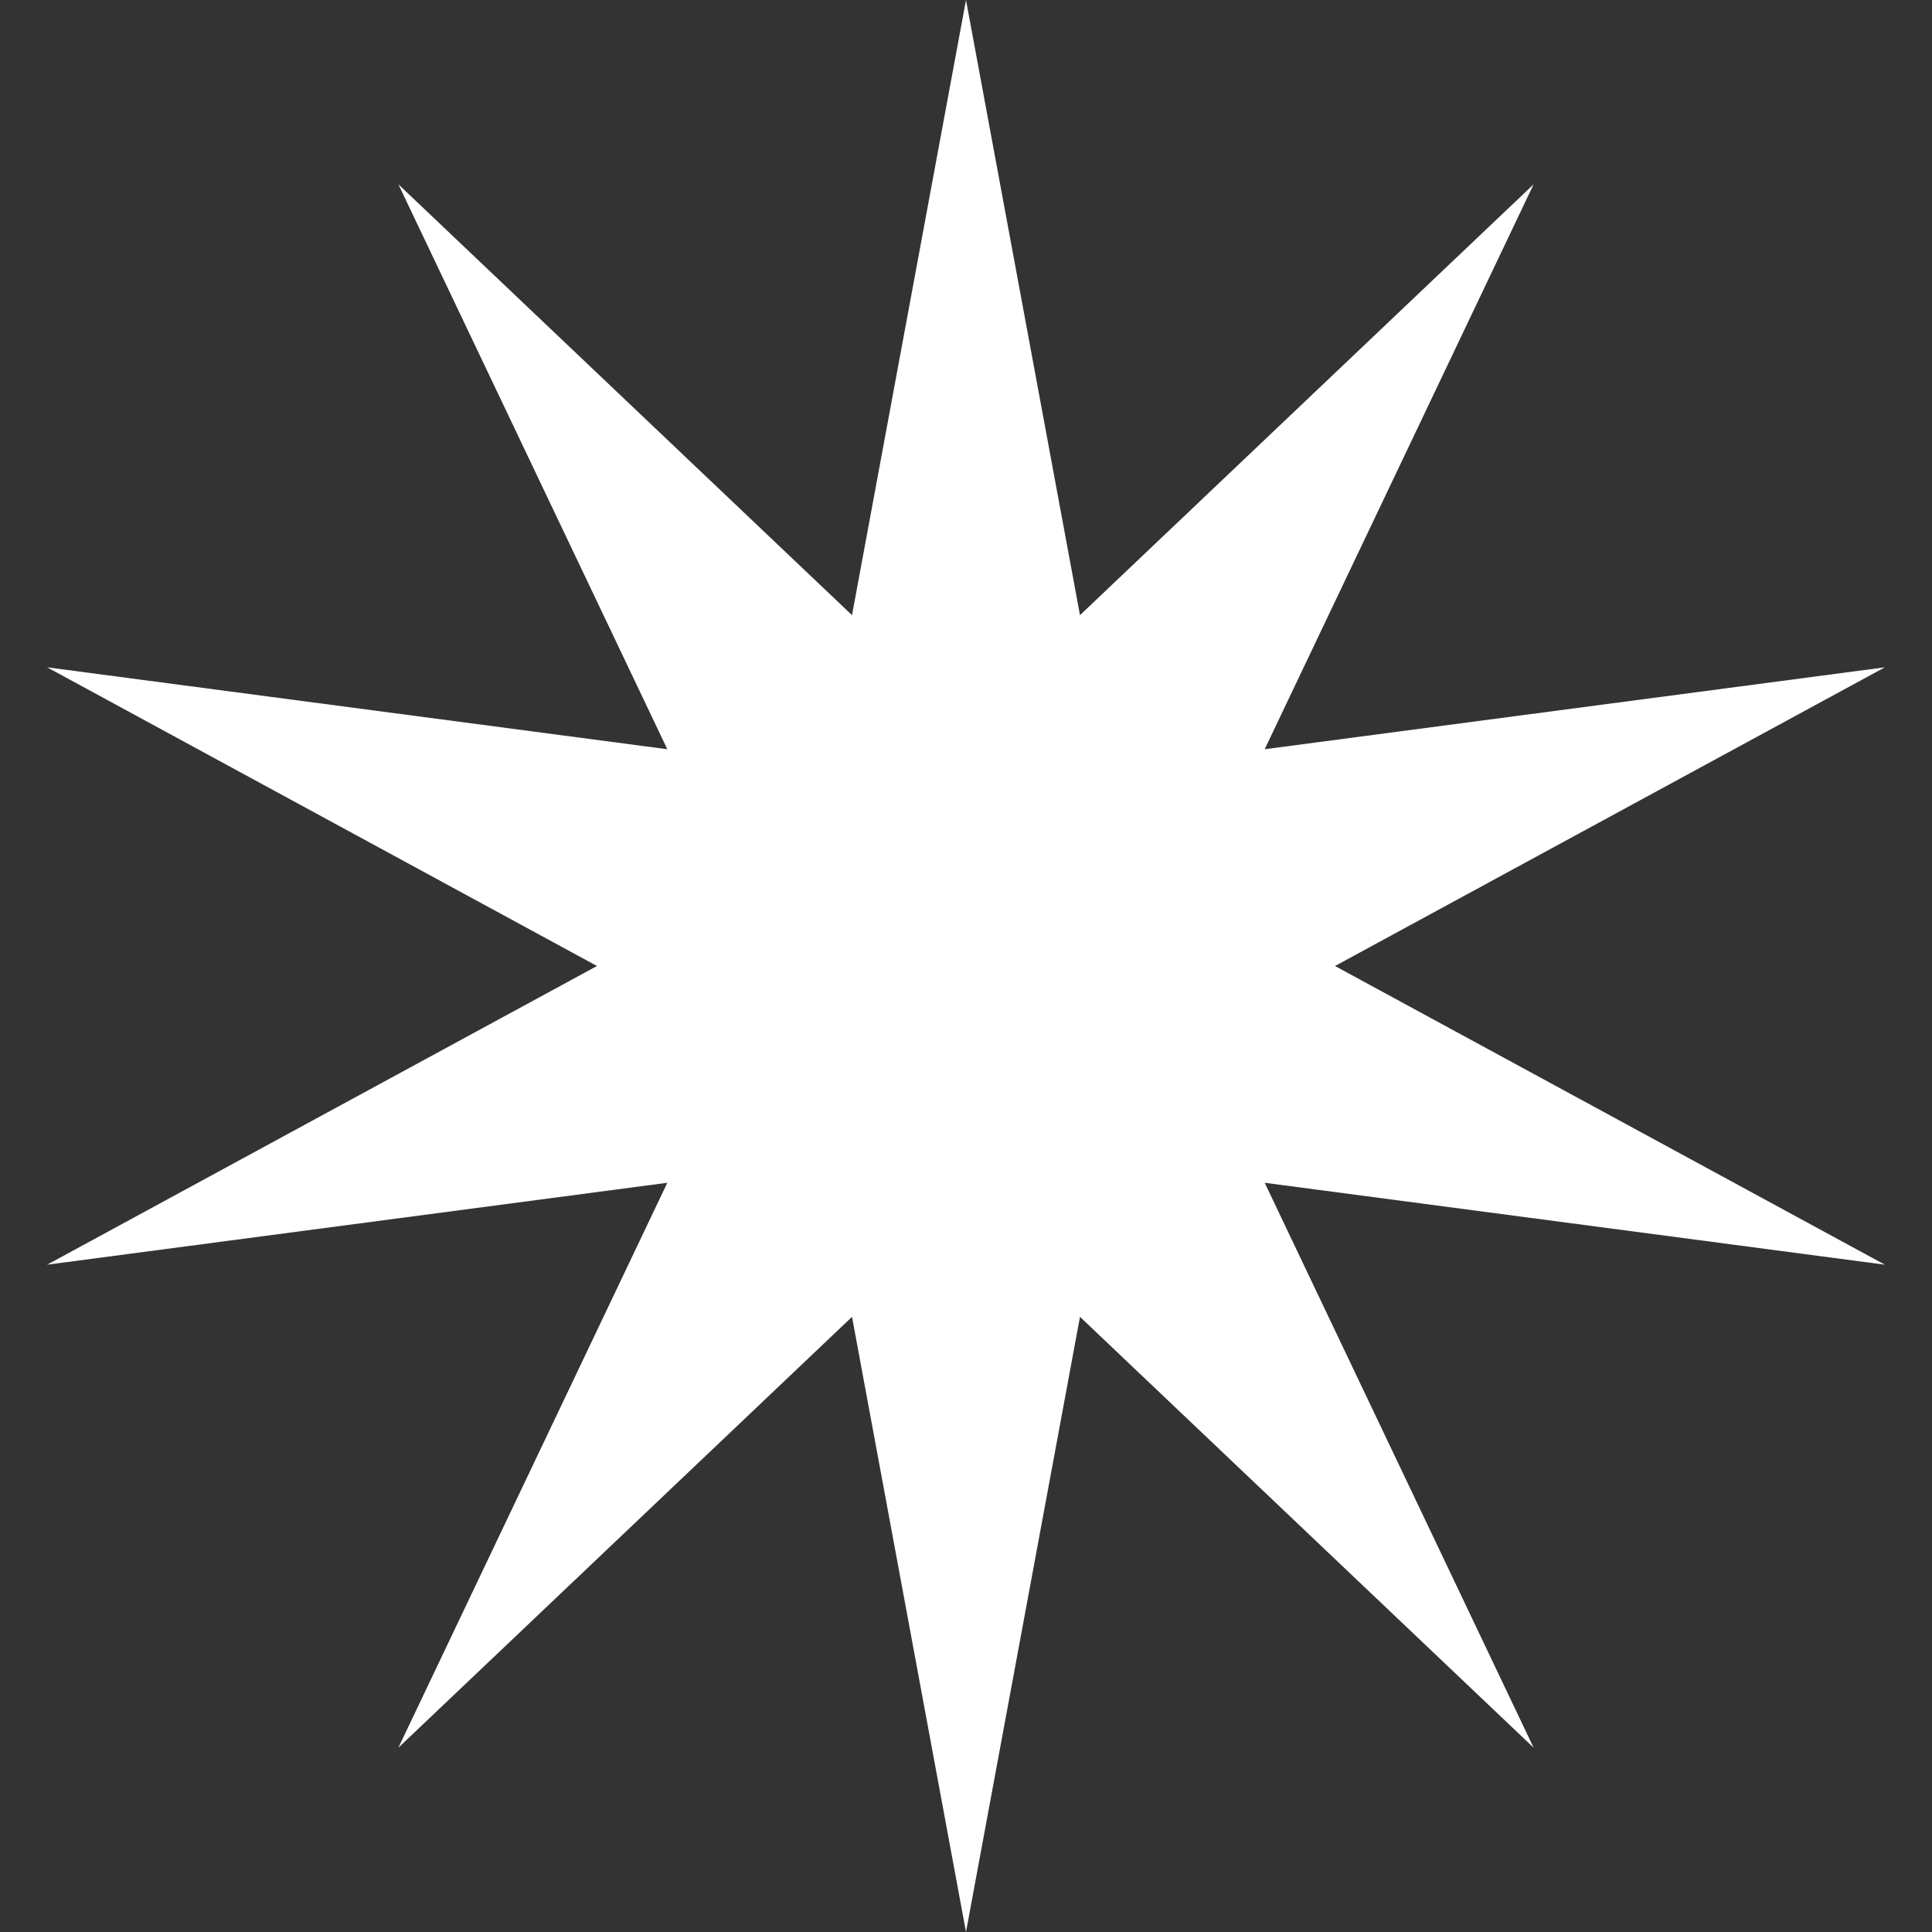 <?xml version="1.0" encoding="UTF-8"?>
<svg xmlns="http://www.w3.org/2000/svg" version="1.1" viewBox="0 0 500 500">
  <rect x="0" y="0" width="500" height="500" fill="#333333" stroke="none"/>
  <defs>
    <style>
      .cls-1 {
        fill: #fff;
      }
    </style>
  </defs>
  <!-- Generator: Adobe Illustrator 28.7.1, SVG Export Plug-In . SVG Version: 1.2.0 Build 142)  -->
  <g>
    <g id="Layer_1">
      <polygon class="cls-1" points="250 0 279.5 159.2 396.9 47.7 327.3 193.9 487.8 172.7 345.5 250 487.8 327.3 327.3 306.1 396.9 452.3 279.5 340.8 250 500 220.5 340.8 103.1 452.3 172.7 306.1 12.2 327.3 154.5 250 12.2 172.7 172.7 193.9 103.1 47.7 220.5 159.2 250 0"/>
    </g>
  </g>
</svg>